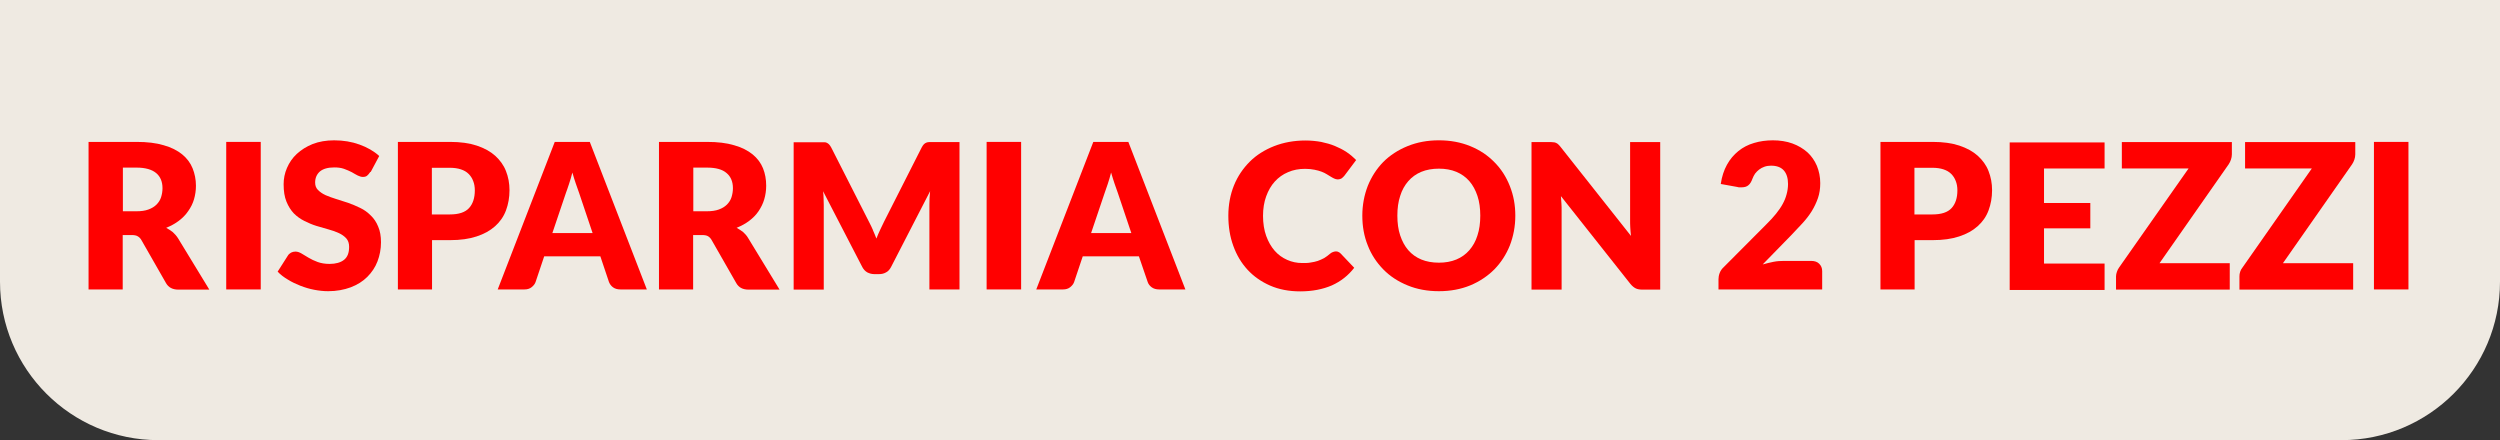 <?xml version="1.0" encoding="UTF-8"?><svg id="Livello_1" xmlns="http://www.w3.org/2000/svg" viewBox="0 0 142 25"><rect x="0" y="0" width="142" height="25" fill="#333333" stroke="none"/><defs><style>.cls-1{fill:#efeae2;}.cls-2{fill:red;}</style></defs><path class="cls-1" d="M0,0h142v16c0,4.97-4.03,9-9,9H9c-4.97,0-9-4.03-9-9V0h0Z"/><path class="cls-2" d="M6.97,13.34v3.1h-1.94v-8.38h2.72c.61,0,1.12.06,1.55.19.43.12.78.3,1.05.52.27.22.47.49.59.79.12.3.19.63.19.99,0,.27-.04.53-.11.77-.07.24-.18.46-.33.67-.14.21-.32.39-.53.55s-.45.29-.72.4c.13.07.25.15.37.24.11.1.21.21.3.35l1.78,2.92h-1.76c-.32,0-.56-.12-.7-.37l-1.39-2.43c-.06-.11-.13-.18-.22-.23-.08-.05-.2-.07-.35-.07h-.49ZM6.97,12h.78c.27,0,.49-.03.68-.1.19-.07.34-.16.46-.28.12-.12.21-.26.26-.42.05-.16.08-.33.08-.51,0-.37-.12-.66-.36-.86s-.61-.31-1.11-.31h-.78v2.48Z"/><path class="cls-2" d="M14.81,16.44h-1.96v-8.38h1.96v8.38Z"/><path class="cls-2" d="M21.03,9.77c-.06.09-.12.16-.18.21-.06.05-.14.07-.24.07-.09,0-.18-.03-.29-.08s-.21-.12-.34-.19c-.13-.07-.28-.13-.44-.19-.17-.06-.35-.08-.56-.08-.36,0-.63.08-.81.23-.18.16-.27.37-.27.63,0,.17.05.31.16.42s.25.21.42.29c.18.08.38.15.6.22.22.07.45.14.69.22.23.08.46.18.69.29s.42.25.6.43c.18.17.32.38.42.63.11.25.16.55.16.89,0,.39-.07.75-.2,1.09s-.33.63-.58.88c-.25.25-.57.45-.94.59-.38.14-.8.22-1.28.22-.26,0-.53-.03-.79-.08-.27-.05-.53-.13-.79-.23-.25-.1-.49-.21-.71-.35-.22-.13-.42-.28-.58-.45l.58-.91c.04-.07.1-.12.18-.17.08-.04.16-.06.25-.06.12,0,.23.04.35.11.12.07.25.15.4.24s.32.17.51.24c.19.07.42.11.68.11.35,0,.63-.08.82-.23.2-.16.29-.4.29-.74,0-.2-.05-.35-.16-.48-.11-.12-.25-.22-.42-.3-.17-.08-.37-.15-.59-.21-.22-.06-.45-.13-.69-.2-.23-.07-.46-.17-.68-.28s-.42-.25-.6-.43c-.17-.18-.31-.4-.42-.67s-.16-.59-.16-.99c0-.31.06-.62.19-.92.13-.3.31-.57.56-.8.25-.23.55-.42.9-.56.36-.14.77-.21,1.22-.21.26,0,.51.02.75.06.24.04.47.1.69.18.22.08.42.17.61.28.19.11.36.23.51.37l-.48.9Z"/><path class="cls-2" d="M24.54,13.64v2.8h-1.94v-8.38h2.96c.59,0,1.1.07,1.52.21s.77.33,1.05.58c.27.25.48.53.61.87.13.33.2.69.2,1.08,0,.42-.07.8-.2,1.15-.13.35-.34.65-.62.9-.28.25-.62.44-1.05.58-.42.14-.92.21-1.5.21h-1.01ZM24.54,12.18h1.01c.51,0,.87-.12,1.09-.36.22-.24.33-.58.33-1.01,0-.19-.03-.37-.09-.52-.06-.16-.14-.29-.26-.41s-.26-.2-.44-.26c-.18-.06-.39-.09-.64-.09h-1.01v2.66Z"/><path class="cls-2" d="M36.75,16.44h-1.51c-.17,0-.31-.04-.42-.12-.11-.08-.18-.18-.23-.3l-.49-1.46h-3.19l-.49,1.46c-.04.11-.11.2-.22.29-.11.09-.25.13-.41.13h-1.52l3.24-8.38h1.99l3.24,8.38ZM31.37,13.24h2.29l-.77-2.29c-.05-.15-.11-.32-.18-.51s-.13-.41-.2-.64c-.06.23-.12.45-.19.65-.06.2-.13.37-.18.52l-.77,2.28Z"/><path class="cls-2" d="M39.37,13.34v3.1h-1.94v-8.38h2.72c.61,0,1.12.06,1.55.19.43.12.78.3,1.05.52.27.22.47.49.59.79s.18.63.18.99c0,.27-.04.53-.11.77-.07.24-.18.46-.32.67-.14.21-.32.39-.53.55s-.45.29-.72.4c.13.07.25.15.37.24.11.1.21.21.29.35l1.78,2.92h-1.76c-.33,0-.56-.12-.7-.37l-1.39-2.43c-.06-.11-.13-.18-.21-.23s-.2-.07-.35-.07h-.49ZM39.37,12h.78c.26,0,.49-.03.68-.1.19-.07.34-.16.46-.28.12-.12.21-.26.26-.42.05-.16.08-.33.08-.51,0-.37-.12-.66-.36-.86-.24-.21-.61-.31-1.11-.31h-.78v2.48Z"/><path class="cls-2" d="M49.58,13.07c.07.16.14.32.2.48.07-.17.13-.33.21-.49s.15-.31.22-.46l2.15-4.24c.04-.07.08-.13.12-.17.04-.04.09-.07.14-.09.05-.02.11-.03.17-.03h1.71v8.37h-1.71v-4.82c0-.23.01-.49.04-.76l-2.22,4.31c-.07.13-.16.24-.28.3-.12.07-.25.1-.4.1h-.27c-.15,0-.28-.04-.4-.1-.12-.07-.21-.17-.28-.3l-2.23-4.31c.02.13.03.27.03.4,0,.13.01.25.01.37v4.82h-1.71v-8.37h1.71c.06,0,.12,0,.17.03.05.02.09.05.13.09.04.04.08.1.12.17l2.16,4.25c.08.15.15.3.22.46Z"/><path class="cls-2" d="M58,16.44h-1.96v-8.38h1.96v8.38Z"/><path class="cls-2" d="M67.35,16.44h-1.51c-.17,0-.31-.04-.42-.12-.11-.08-.19-.18-.23-.3l-.5-1.46h-3.19l-.49,1.46c-.04.11-.11.2-.22.29-.11.09-.25.13-.41.13h-1.52l3.24-8.38h1.99l3.24,8.38ZM61.97,13.24h2.29l-.77-2.29c-.05-.15-.11-.32-.18-.51-.07-.2-.13-.41-.2-.64-.06.23-.12.45-.19.65-.07.2-.13.37-.18.52l-.77,2.28Z"/><path class="cls-2" d="M75.88,14.28s.09,0,.14.03c.05.02.09.05.13.09l.77.81c-.34.44-.76.77-1.27,1-.51.22-1.11.34-1.8.34-.63,0-1.21-.11-1.71-.33-.5-.22-.93-.52-1.28-.9-.35-.38-.62-.83-.81-1.36-.19-.52-.28-1.09-.28-1.71s.11-1.2.32-1.72.52-.97.9-1.35c.38-.38.85-.67,1.38-.88.54-.21,1.13-.32,1.78-.32.31,0,.61.03.89.08.28.06.54.13.78.23.24.1.46.21.67.35s.38.29.54.45l-.66.88c-.04.05-.09.1-.15.15-.06.04-.14.07-.24.07-.07,0-.13-.02-.2-.05s-.13-.07-.2-.11c-.07-.04-.15-.09-.23-.14s-.18-.1-.29-.14c-.11-.04-.24-.08-.4-.11-.15-.03-.33-.05-.53-.05-.35,0-.68.06-.97.19-.29.12-.54.3-.75.53-.21.23-.37.51-.49.84-.12.33-.18.7-.18,1.11s.06.81.18,1.14c.12.33.28.61.48.84.2.23.44.4.71.52.27.12.55.18.86.18.18,0,.34,0,.48-.03.14-.02.28-.05.4-.09.12-.04.24-.1.36-.16.11-.07.23-.15.34-.25.04-.04.1-.07.15-.09.05-.02.11-.04.17-.04Z"/><path class="cls-2" d="M86.07,12.25c0,.61-.11,1.17-.31,1.69-.21.52-.5.97-.88,1.36-.38.38-.84.69-1.37.91-.54.22-1.13.33-1.78.33s-1.25-.11-1.78-.33c-.54-.22-1-.52-1.38-.91-.38-.39-.68-.84-.88-1.36-.21-.52-.31-1.08-.31-1.69s.11-1.17.31-1.69c.21-.52.5-.97.88-1.36.38-.38.84-.68,1.38-.9.54-.22,1.13-.33,1.78-.33s1.24.11,1.78.33c.54.22.99.52,1.37.91.38.38.67.83.88,1.36s.31,1.08.31,1.68ZM84.08,12.25c0-.41-.05-.79-.16-1.12-.11-.33-.26-.61-.46-.84-.2-.23-.45-.41-.74-.53s-.62-.18-.99-.18-.71.06-1,.18-.54.3-.74.53c-.2.23-.36.51-.46.84-.11.33-.16.7-.16,1.12s.05.79.16,1.12c.11.33.26.61.46.84.2.23.45.41.74.53.29.12.63.18,1,.18s.7-.06.99-.18c.29-.12.54-.3.74-.53.2-.23.36-.51.46-.84.11-.33.16-.71.16-1.12Z"/><path class="cls-2" d="M88.24,8.08c.06,0,.11.02.15.04.05.02.09.05.13.09.04.04.09.09.14.16l3.98,5.03c-.02-.16-.03-.32-.04-.47s-.01-.29-.01-.43v-4.43h1.71v8.38h-1.01c-.15,0-.28-.02-.38-.07s-.2-.13-.3-.25l-3.95-4.99c.01.15.02.29.03.43s.01.27.01.39v4.49h-1.71v-8.38h1.02c.08,0,.16,0,.21.01Z"/><path class="cls-2" d="M100.69,7.97c.41,0,.79.06,1.12.18.33.12.61.29.85.5.23.21.41.47.54.77.12.3.19.62.19.98,0,.31-.04.59-.13.85-.09.26-.21.51-.35.74-.15.24-.32.46-.52.68s-.41.44-.63.67l-1.64,1.68c.21-.06.42-.11.62-.15s.4-.05.58-.05h1.56c.19,0,.34.05.45.16s.17.24.17.42v1.04h-5.89v-.58c0-.11.02-.23.07-.36.05-.13.13-.24.24-.34l2.42-2.43c.21-.21.39-.4.54-.59.15-.19.28-.37.38-.56.1-.18.17-.36.22-.55.05-.18.08-.38.08-.58,0-.33-.08-.59-.24-.77-.16-.18-.4-.27-.73-.27-.13,0-.26.02-.37.06-.11.04-.21.09-.3.16-.09.07-.16.14-.23.23-.06.09-.11.18-.15.29-.06.17-.14.3-.23.37-.09.08-.22.12-.38.12-.04,0-.08,0-.12,0-.04,0-.09,0-.13-.02l-.94-.17c.06-.42.18-.78.35-1.09s.39-.57.65-.78c.26-.21.55-.36.89-.46.33-.1.69-.15,1.07-.15Z"/><path class="cls-2" d="M108.75,13.64v2.8h-1.94v-8.38h2.96c.59,0,1.1.07,1.52.21s.77.33,1.05.58c.27.25.48.53.61.87.13.33.2.69.2,1.08,0,.42-.07.8-.2,1.15-.13.35-.34.65-.62.9-.28.25-.62.44-1.05.58-.42.14-.92.21-1.5.21h-1.01ZM108.75,12.18h1.01c.51,0,.87-.12,1.09-.36.22-.24.33-.58.33-1.01,0-.19-.03-.37-.09-.52-.06-.16-.14-.29-.26-.41s-.26-.2-.44-.26c-.18-.06-.39-.09-.64-.09h-1.01v2.66Z"/><path class="cls-2" d="M119.54,8.07v1.5h-3.44v1.96h2.63v1.44h-2.63v2h3.44v1.5h-5.39v-8.38h5.39Z"/><path class="cls-2" d="M126.77,8.07v.7c0,.1-.02.2-.05.29-.03.1-.08.19-.13.27l-3.93,5.62h3.99v1.5h-6.46v-.75c0-.09.02-.17.05-.26.03-.09.07-.17.12-.24l3.95-5.63h-3.79v-1.5h6.27Z"/><path class="cls-2" d="M133.78,8.07v.7c0,.1-.02.2-.05.29-.03.1-.08.19-.13.27l-3.93,5.62h3.99v1.5h-6.46v-.75c0-.09.01-.17.04-.26.03-.09.07-.17.13-.24l3.94-5.63h-3.79v-1.5h6.27Z"/><path class="cls-2" d="M136.8,16.44h-1.96v-8.38h1.96v8.38Z"/></svg>